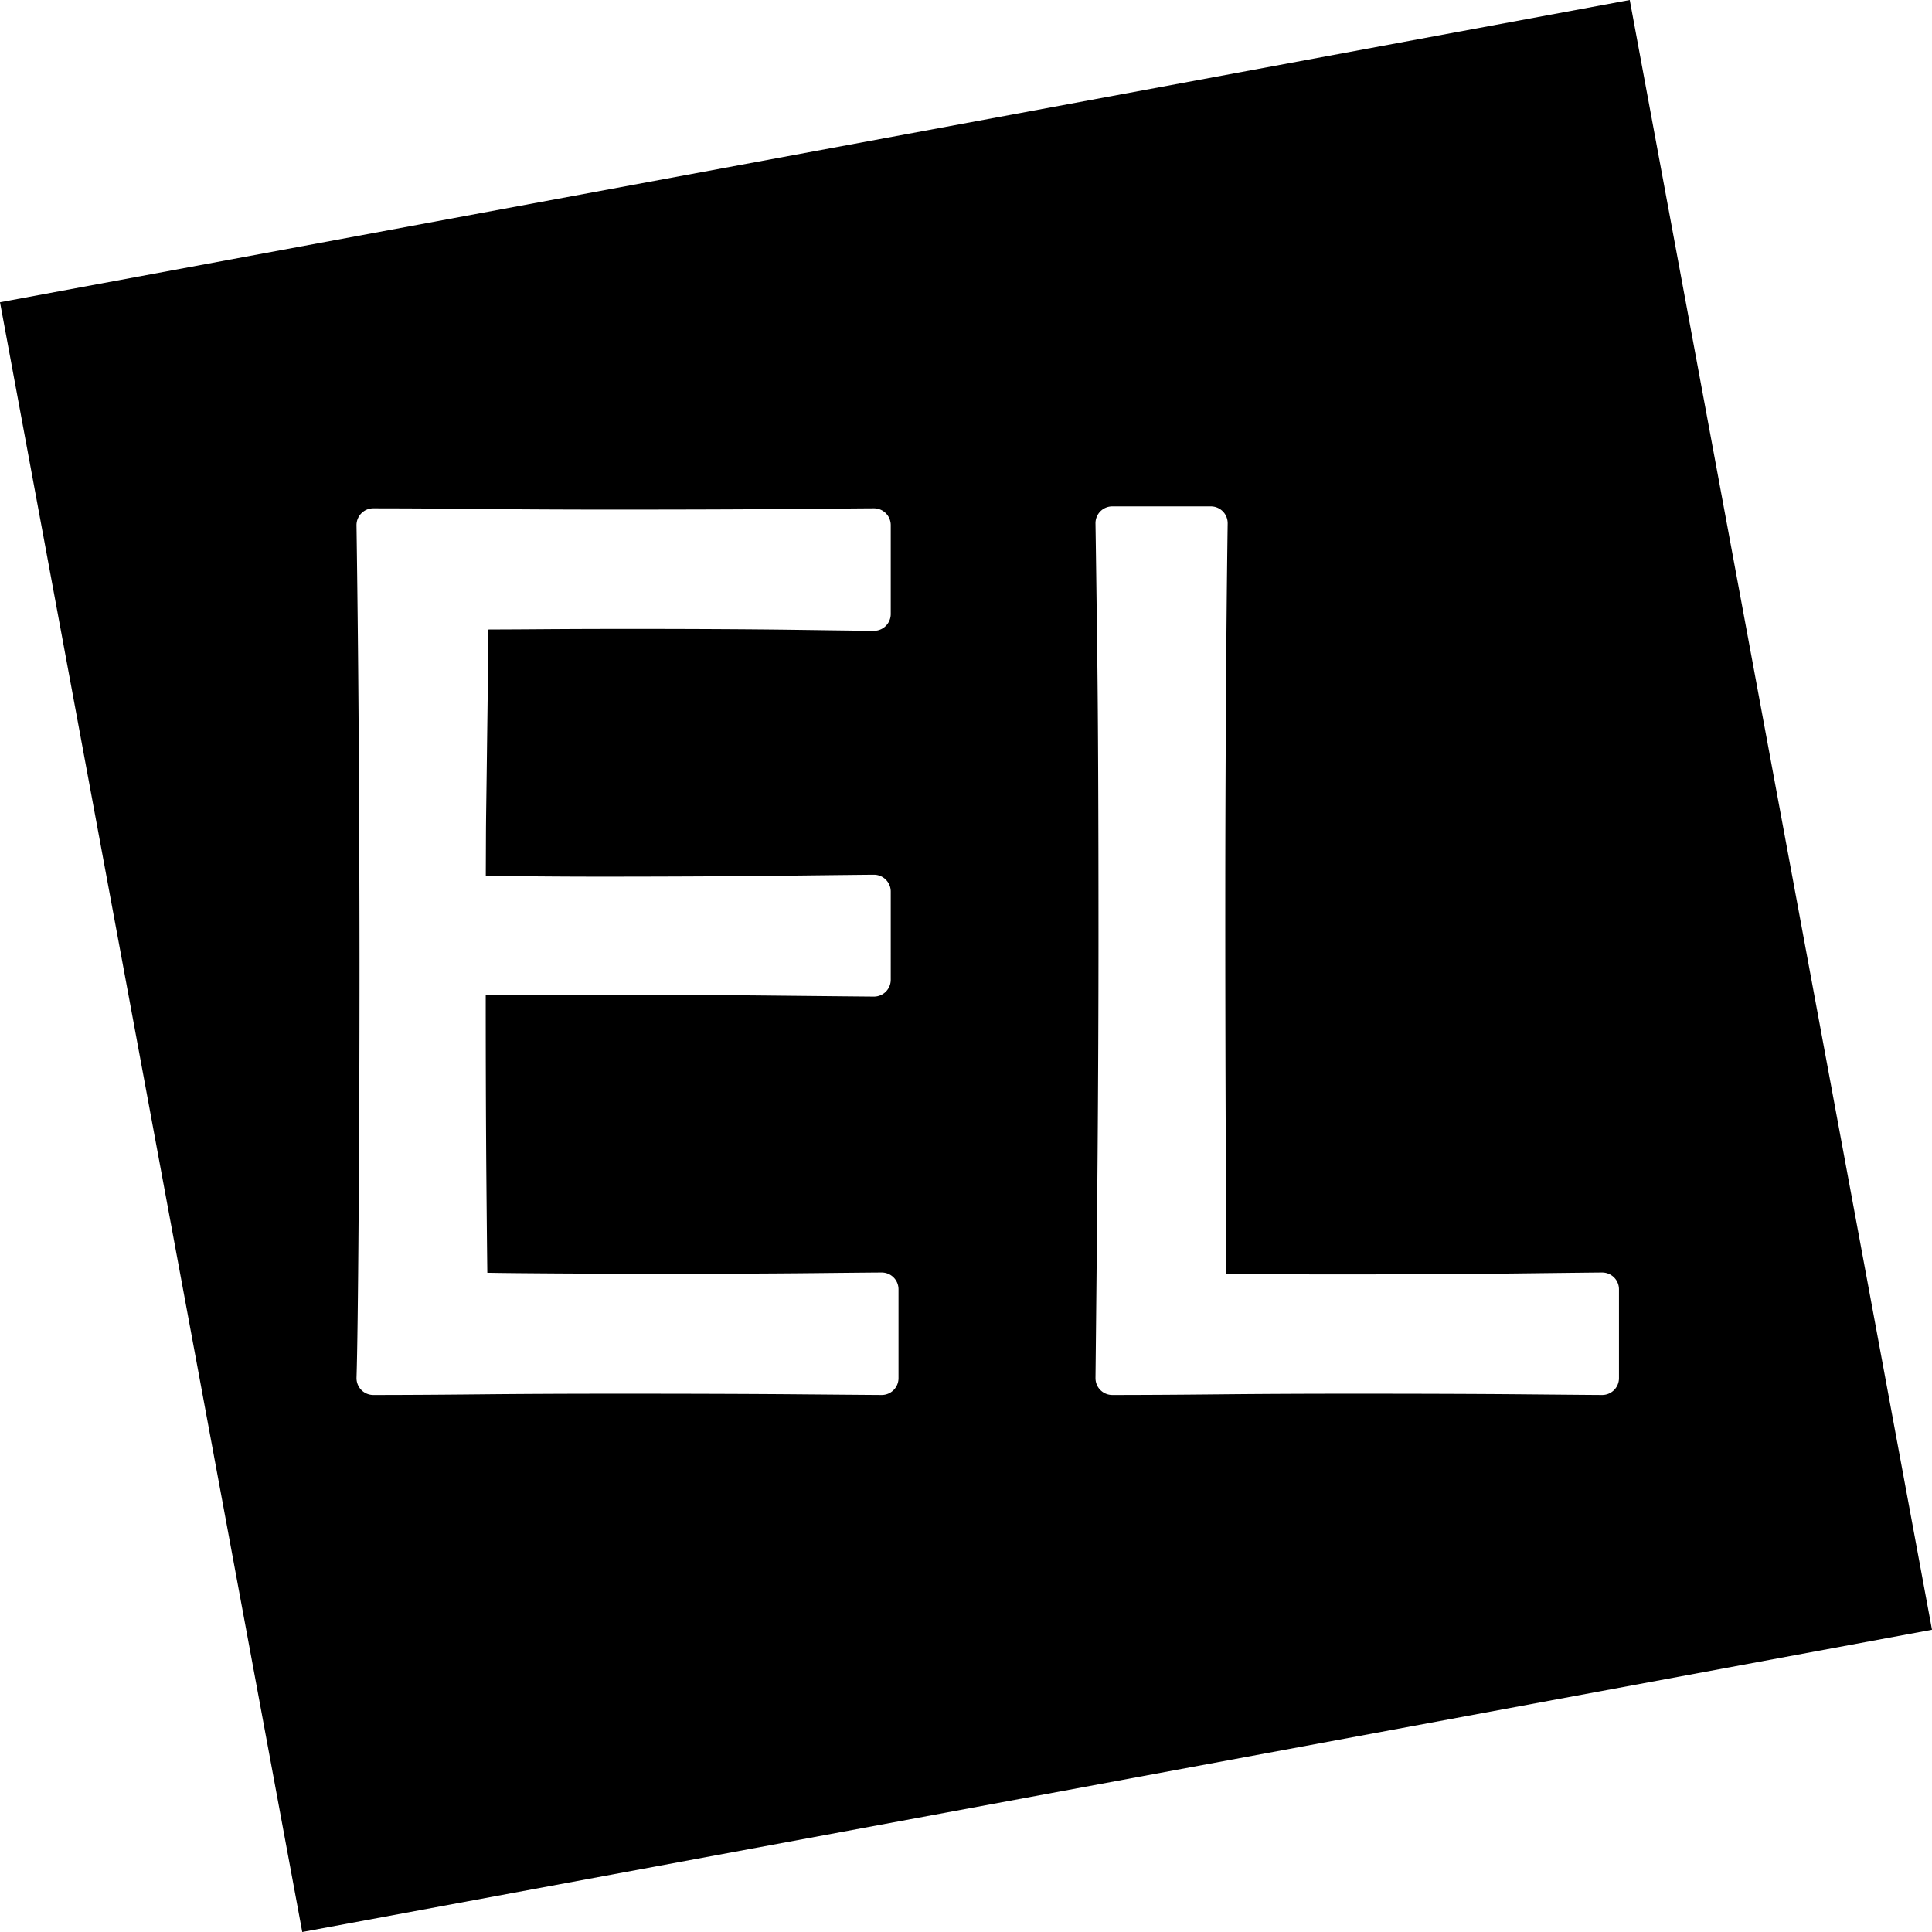 <svg xmlns="http://www.w3.org/2000/svg" width="164" height="164"><path d="M138.343 0L164 138.343 25.657 164 0 25.657 138.343 0zM74.185 43.149c-.345 0-2.536.018-6.605.054-4.052.036-9.305.055-15.758.054-3.815.001-7.521-.018-11.117-.054a930.563 930.563 0 00-9.015-.054c-.796 0-1.438.651-1.427 1.447.102 7.197.169 14.159.203 20.886.034 6.729.051 12.137.051 16.223 0 7.452-.025 14.668-.076 21.649-.051 6.972-.11 11.507-.177 13.59a1.426 1.426 0 001.426 1.472c2.473 0 5.495-.018 9.066-.054 3.562-.036 7.487-.054 11.776-.054 6.183 0 11.368.018 15.556.054 4.206.036 6.446.054 6.756.054.788 0 1.427-.638 1.427-1.426v-7.546c0-.788-.639-1.426-1.427-1.426-.413 0-2.328.018-5.77.054-3.426.036-7.655.054-12.688.054-3.276 0-6.333-.009-9.17-.027-1.95-.014-3.9-.026-5.85-.059-.034-2.901-.06-5.803-.085-8.704-.038-4.95-.05-9.9-.05-14.85 3.158-.015 1.745-.006 4.238-.024a737.51 737.51 0 015.795-.027c4.39 0 9.237.027 14.539.081 5.331.055 8.104.082 8.382.082.788 0 1.427-.639 1.427-1.427V75.68c0-.788-.639-1.427-1.427-1.427-.313 0-2.793.027-7.496.082-4.676.054-9.987.081-15.932.081-1.618 0-3.465-.009-5.54-.027-2.334-.018-1.007-.009-3.98-.024.027-6.138.001-2.775.094-10.088.096-7.697.068-4.084.096-10.841 3.216-.015 1.759-.006 4.371-.024 2.431-.018 4.912-.027 7.444-.027 5.809 0 10.662.027 14.559.081 3.924.055 6.036.082 6.384.081a1.426 1.426 0 001.427-1.426v-7.546c0-.787-.639-1.426-1.427-1.426zm28.601-.163h-8.367c-.797 0-1.439.652-1.427 1.449.034 2.169.085 5.95.152 11.341.068 5.385.102 13.215.102 23.487 0 6.148-.026 12.414-.076 18.798-.051 6.386-.11 12.69-.178 18.913a1.427 1.427 0 001.427 1.442c2.473 0 5.495-.018 9.066-.054 3.562-.036 7.318-.054 11.269-.054 6.013 0 10.953.018 14.819.054 3.881.036 6.016.054 6.428.054.788 0 1.427-.638 1.427-1.426v-7.546c0-.788-.639-1.426-1.427-1.426-.313 0-2.692.027-7.193.081-4.473.055-9.732.082-15.779.082-1.584 0-3.354-.009-5.311-.028-2.151-.018-.946-.009-3.613-.023-.013-2.894-.03-5.788-.045-8.681a4729.51 4729.51 0 01-.05-23.823c0-3.906.017-8.915.05-15.029.034-6.112.085-11.5.152-16.164a1.426 1.426 0 00-1.426-1.447z"/></svg>